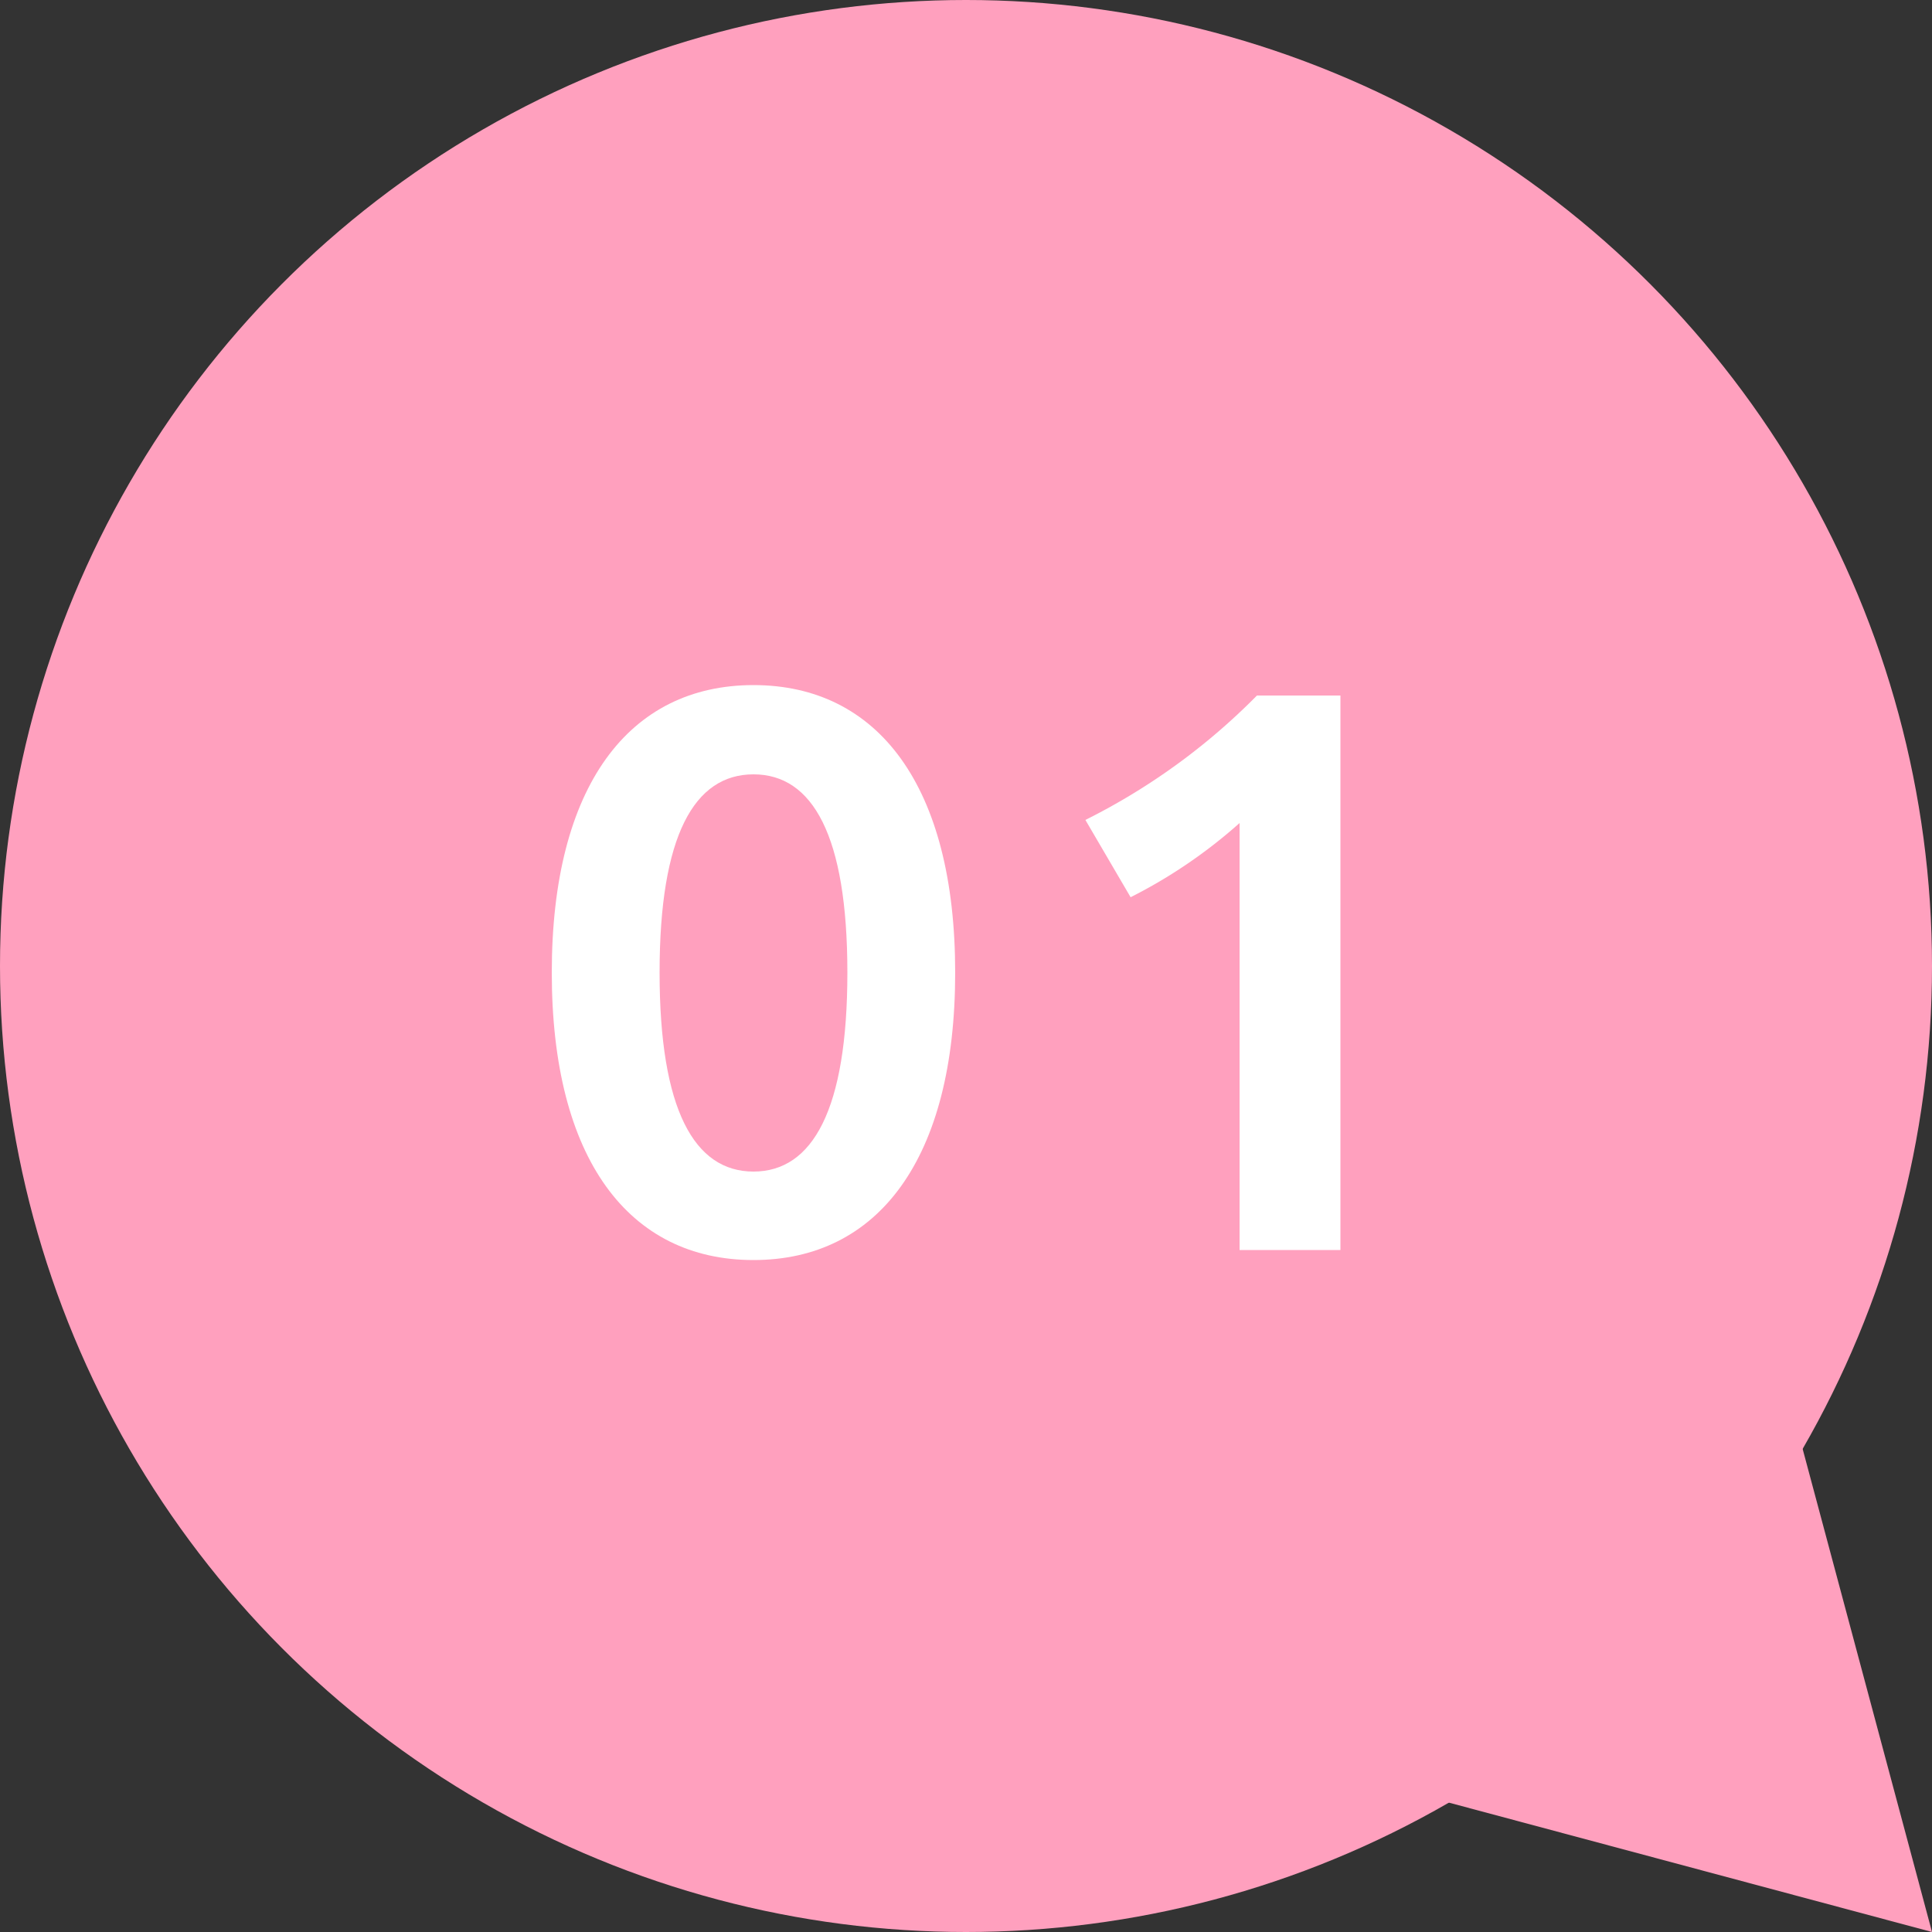 <svg xmlns="http://www.w3.org/2000/svg" viewBox="0 0 50 50"><rect x="0" y="0" width="50" height="50" fill="#333333" stroke="none"/><defs><style>.cls-1{fill:#ffa0be;}.cls-2{fill:#fff;}</style></defs><title>01</title><g id="レイヤー_2" data-name="レイヤー 2"><g id="text"><circle class="cls-1" cx="25" cy="25" r="25"/><path class="cls-2" d="M14.28,25.17c0-4.83,2-7.44,5.22-7.44s5.22,2.61,5.22,7.44-2,7.44-5.22,7.44S14.28,30,14.28,25.17Zm7.65,0c0-3.55-.9-5.13-2.43-5.13s-2.43,1.58-2.43,5.13.9,5.15,2.43,5.15S21.93,28.72,21.93,25.17Z"/><path class="cls-2" d="M32.08,21.3a13.08,13.08,0,0,1-2.82,1.92l-1.17-2A16.71,16.71,0,0,0,32.53,18h2.16V32.35H32.08Z"/><polygon class="cls-1" points="50 50 45.18 32 32 45.18 50 50"/></g></g></svg>